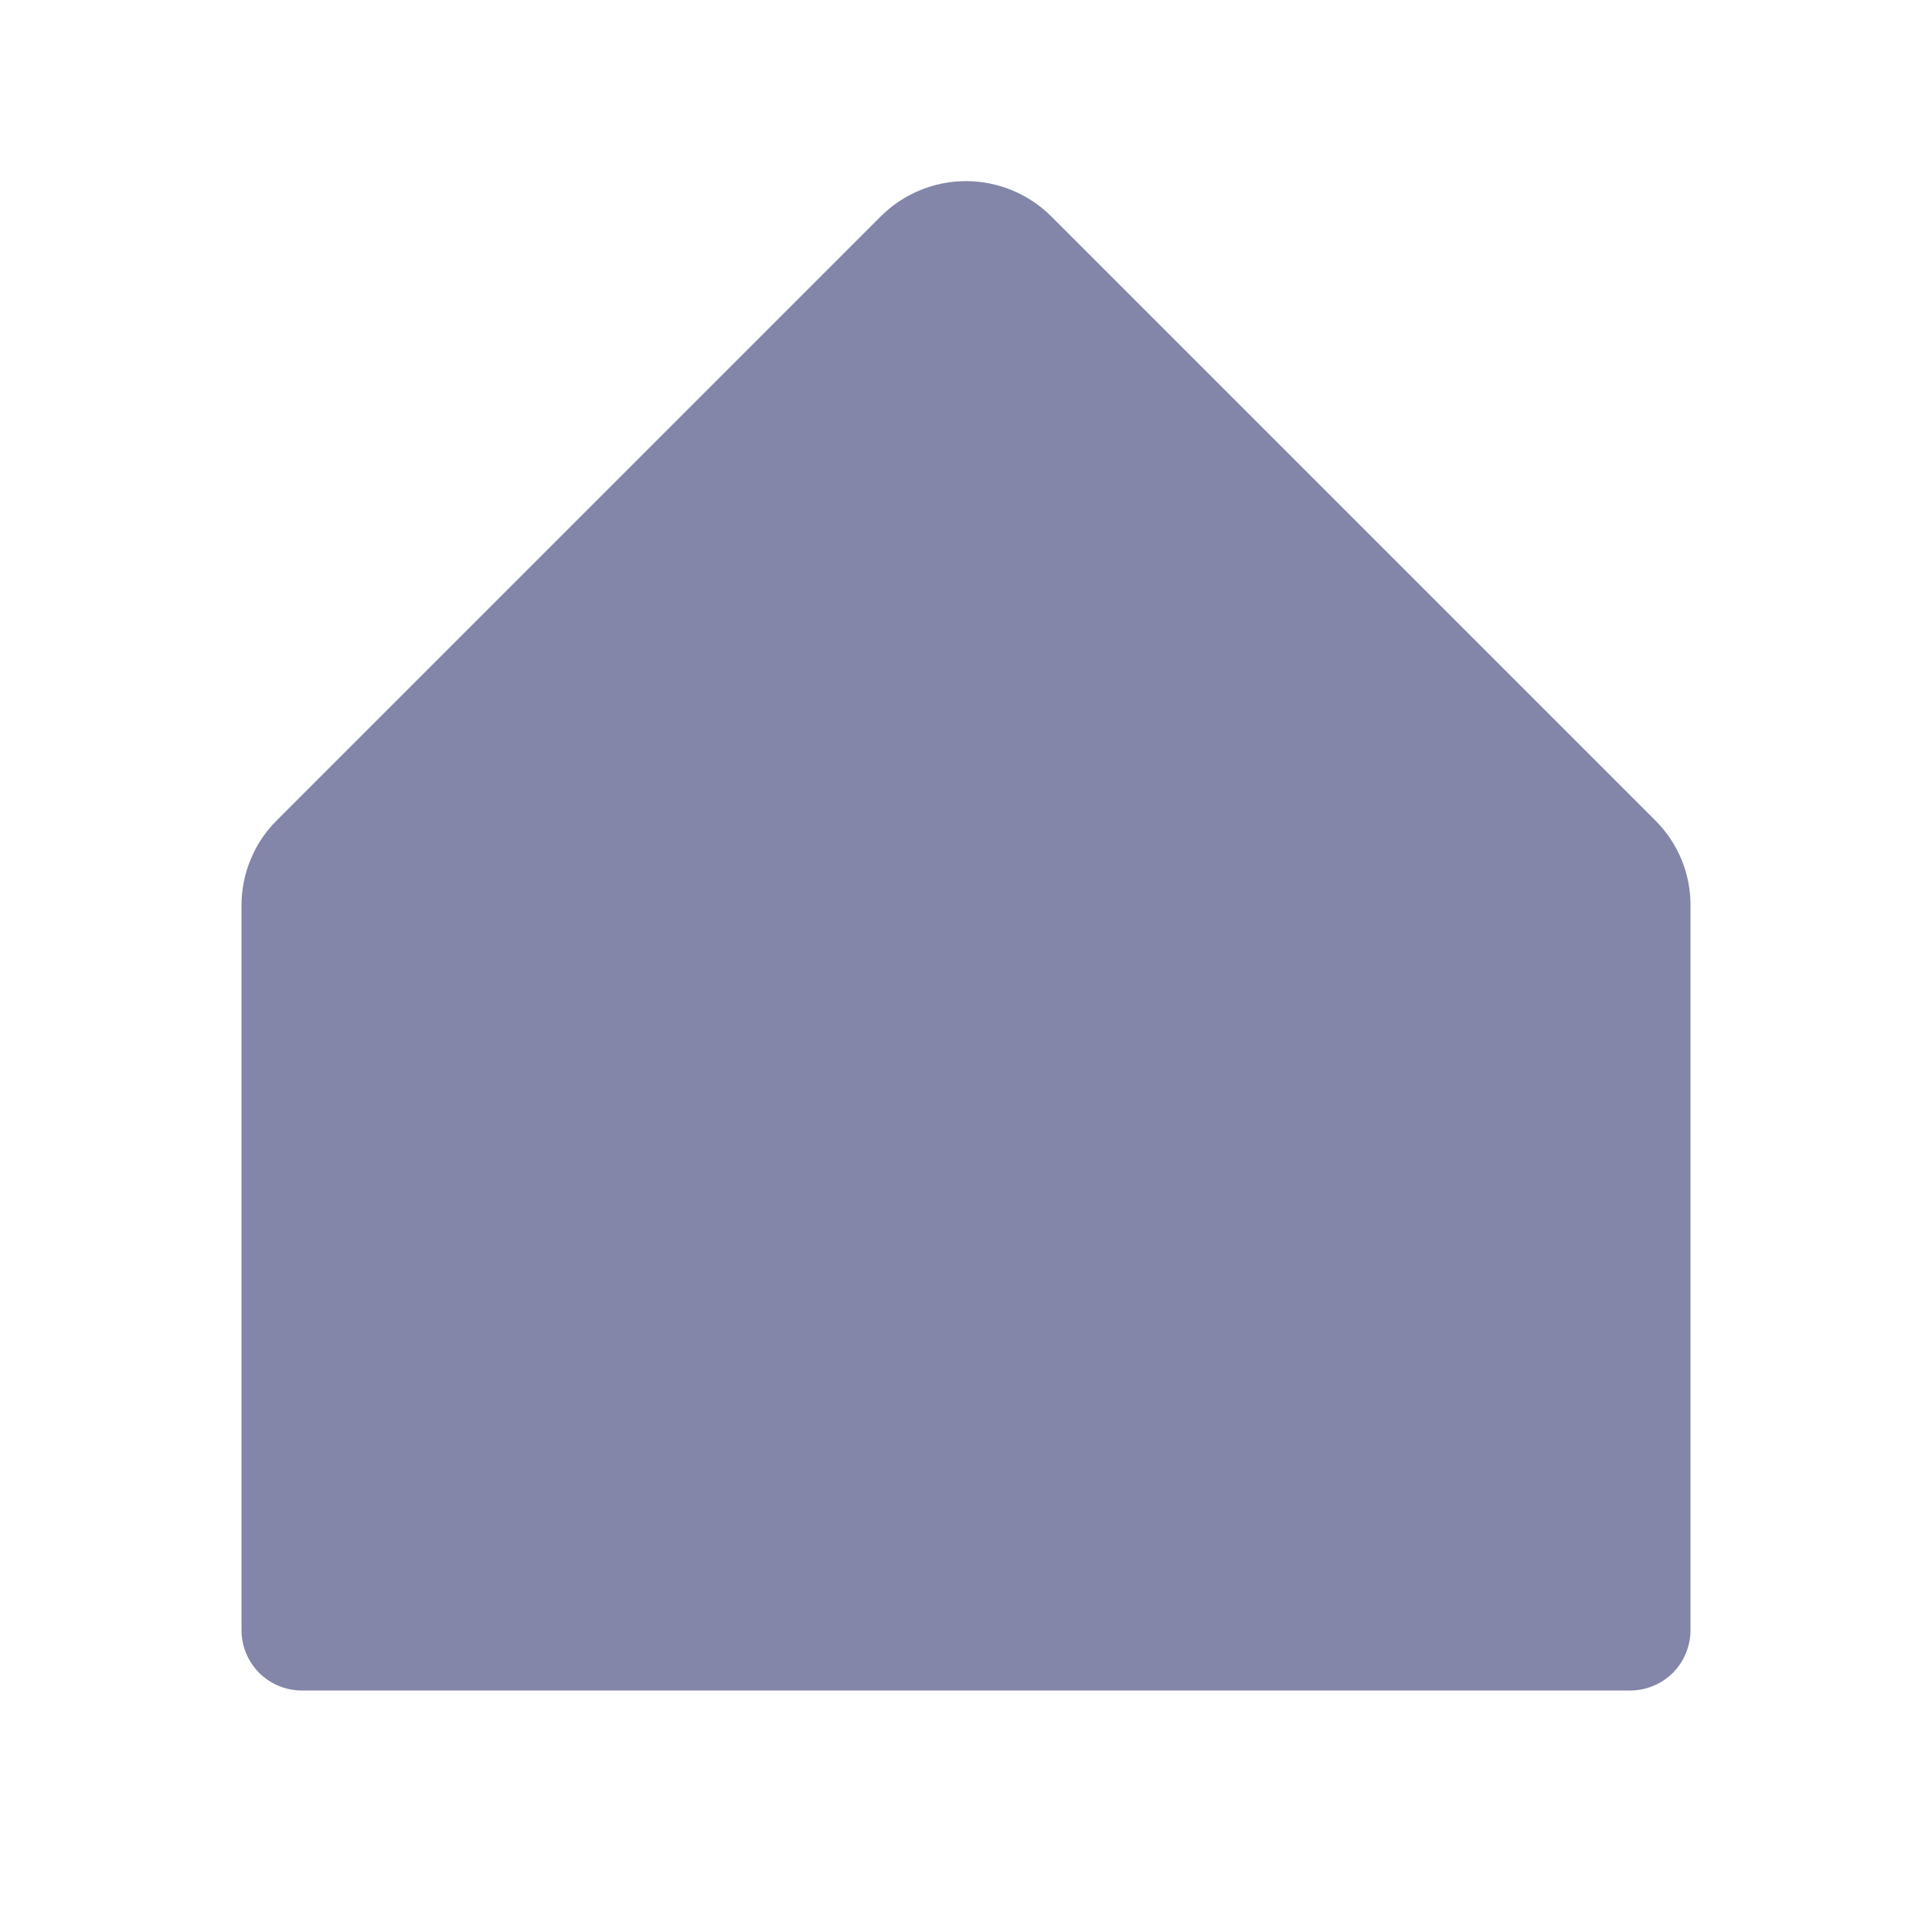 <svg width="16" height="16" viewBox="0 0 16 16" fill="none" xmlns="http://www.w3.org/2000/svg">
<g clip-path="url(#clip0_1606_1967)">
<path d="M14 7.5V13.5C14 13.633 13.947 13.76 13.854 13.854C13.76 13.947 13.633 14 13.5 14H2.5C2.367 14 2.24 13.947 2.146 13.854C2.053 13.76 2 13.633 2 13.5V7.5C2 7.369 2.025 7.238 2.076 7.117C2.126 6.995 2.2 6.885 2.293 6.793L7.293 1.793C7.481 1.605 7.735 1.5 8 1.5C8.265 1.5 8.519 1.605 8.707 1.793L13.707 6.793C13.8 6.885 13.874 6.995 13.925 7.117C13.975 7.238 14.001 7.369 14 7.5Z" fill="#8386A9"/>
</g>
<defs>
<clipPath id="clip0_1606_1967">
<rect width="16" height="16" fill="white"/>
</clipPath>
</defs>
</svg>
